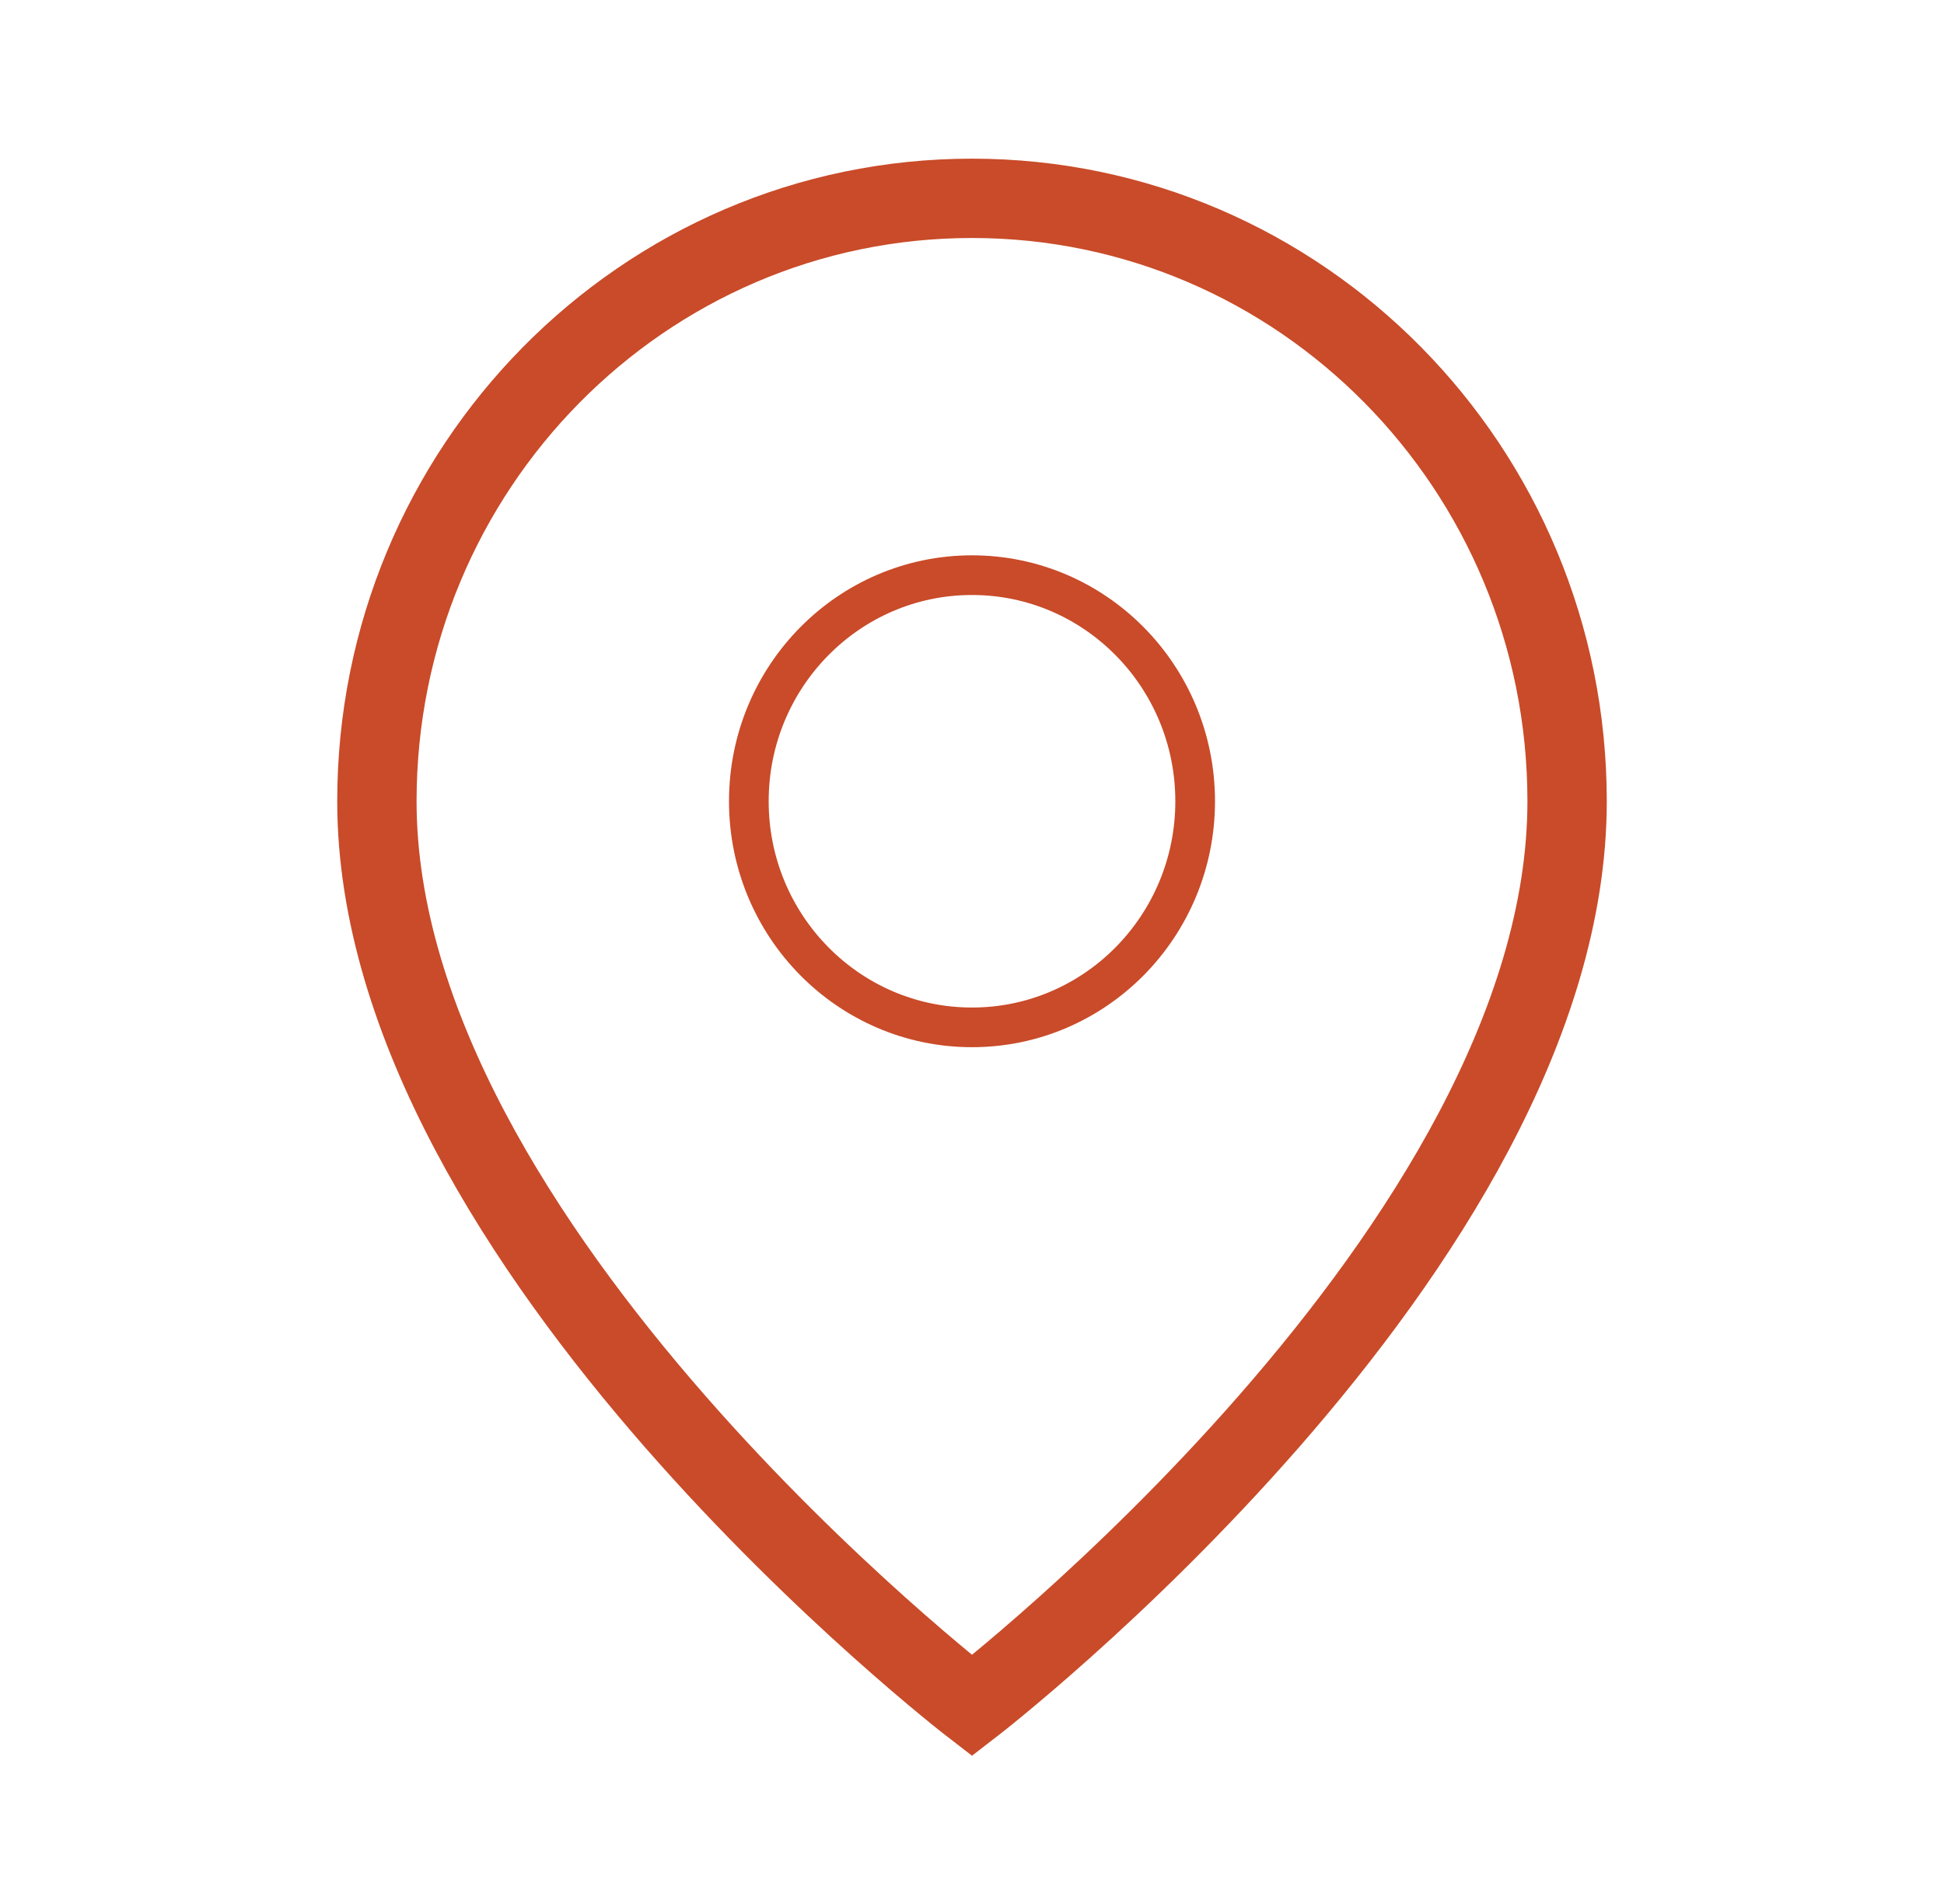<svg width="49" height="48" viewBox="0 0 49 48" fill="none" xmlns="http://www.w3.org/2000/svg">
<path d="M39.5 20.2C39.5 31.445 24.5 43 24.5 43C24.5 43 9.5 31.445 9.5 20.2C9.5 11.805 16.216 5 24.5 5C32.784 5 39.5 11.805 39.5 20.2Z" stroke="#C94B29" stroke-width="2"/>
<ellipse cx="24.5" cy="20.2" rx="5.625" ry="5.7" stroke="#C94B29"/>
</svg>
